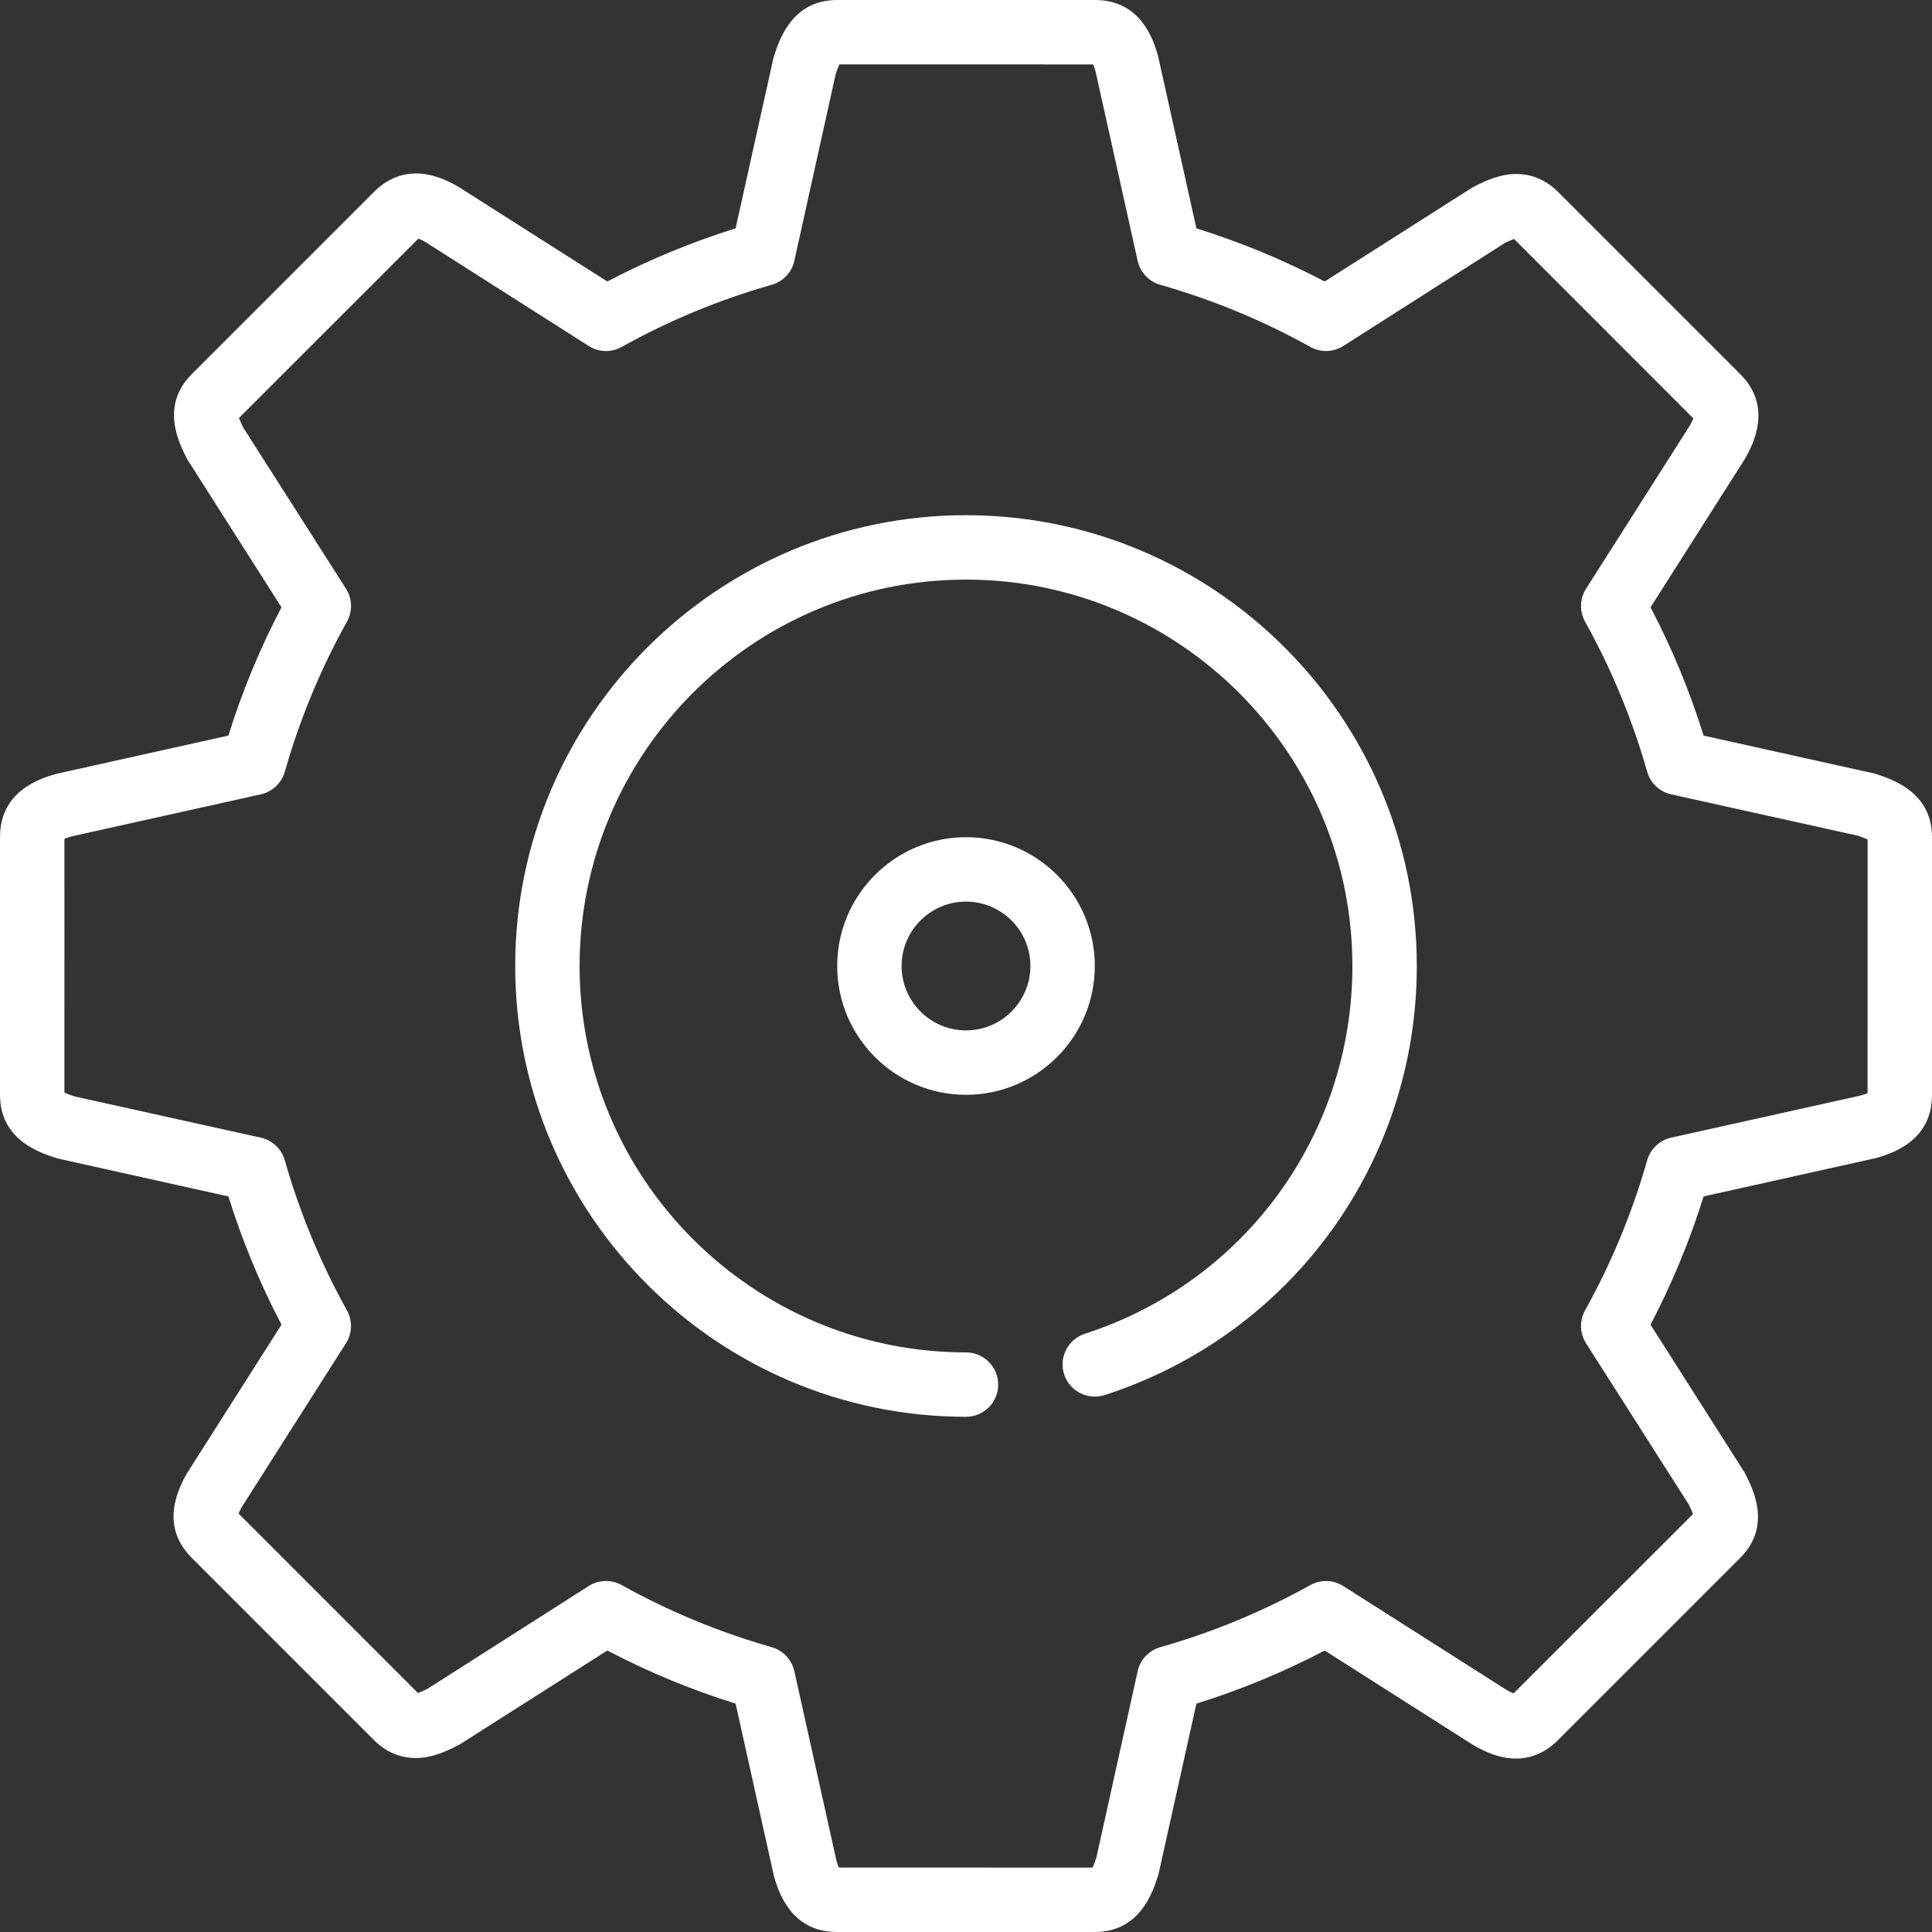 <?xml version="1.0" encoding="UTF-8" standalone="no"?>
<svg width="60px" height="60px" viewBox="0 0 60 60" version="1.1" xmlns="http://www.w3.org/2000/svg" xmlns:xlink="http://www.w3.org/1999/xlink" xmlns:sketch="http://www.bohemiancoding.com/sketch/ns">
    <rect x="0" y="0" width="60" height="60" fill="#333333" stroke="none"/>
    <!-- Generator: Sketch 3.4 (15575) - http://www.bohemiancoding.com/sketch -->
    <title>cog</title>
    <desc>Created with Sketch.</desc>
    <defs></defs>
    <g id="Interface" stroke="none" stroke-width="1" fill="none" fill-rule="evenodd" sketch:type="MSPage">
        <g id="Icon-2" sketch:type="MSArtboardGroup" fill="#ffffff">
            <path d="M30,32 C28.897,32 28,31.103 28,30 C28,28.897 28.897,28 30,28 C31.103,28 32,28.897 32,30 C32,31.103 31.103,32 30,32 L30,32 Z M30,26 C27.794,26 26,27.794 26,30 C26,32.206 27.794,34 30,34 C32.206,34 34,32.206 34,30 C34,27.794 32.206,26 30,26 L30,26 Z M44,30 C44,36.097 40.105,41.452 34.308,43.325 C33.779,43.492 33.218,43.206 33.048,42.681 C32.878,42.155 33.167,41.591 33.692,41.421 C38.662,39.816 42,35.227 42,30 C42,23.383 36.617,18 30,18 C23.383,18 18,23.383 18,30 C18,36.617 23.383,42 30,42 C30.552,42 31,42.448 31,43 C31,43.552 30.552,44 30,44 C22.28,44 16,37.72 16,30 C16,22.28 22.28,16 30,16 C37.72,16 44,22.28 44,30 L44,30 Z M57.999,33.949 C57.953,33.969 57.883,33.996 57.783,34.023 L51.9,35.331 C51.542,35.411 51.256,35.68 51.155,36.033 C50.693,37.657 50.043,39.226 49.226,40.694 C49.047,41.015 49.059,41.408 49.256,41.717 L52.443,46.718 C52.519,46.867 52.558,46.962 52.577,47.021 L47.005,52.59 C46.958,52.572 46.891,52.542 46.8,52.491 L41.716,49.256 C41.407,49.059 41.014,49.048 40.693,49.226 C39.226,50.044 37.659,50.693 36.033,51.155 C35.68,51.256 35.41,51.542 35.331,51.9 L34.049,57.689 C33.997,57.85 33.957,57.945 33.929,58 L26.051,57.998 C26.03,57.952 26.004,57.883 25.976,57.783 L24.669,51.9 C24.59,51.542 24.32,51.256 23.967,51.155 C22.341,50.692 20.773,50.043 19.307,49.226 C18.986,49.047 18.594,49.059 18.283,49.255 L13.283,52.443 C13.133,52.52 13.037,52.558 12.98,52.578 L7.41,47.005 C7.428,46.959 7.458,46.891 7.51,46.8 L10.744,41.717 C10.941,41.407 10.953,41.015 10.774,40.694 C9.956,39.225 9.307,37.657 8.845,36.033 C8.744,35.68 8.458,35.411 8.1,35.331 L2.31,34.049 C2.15,33.997 2.055,33.957 2,33.93 L2.001,26.051 C2.047,26.031 2.116,26.004 2.217,25.976 L8.1,24.669 C8.458,24.589 8.744,24.32 8.845,23.967 C9.307,22.342 9.957,20.774 10.775,19.306 C10.954,18.985 10.942,18.592 10.745,18.282 L7.556,13.282 C7.48,13.133 7.442,13.039 7.422,12.98 L12.994,7.41 C13.041,7.428 13.108,7.458 13.199,7.509 L18.284,10.745 C18.594,10.942 18.987,10.954 19.308,10.774 C20.772,9.957 22.339,9.308 23.967,8.844 C24.32,8.744 24.59,8.458 24.669,8.099 L25.951,2.309 C26.003,2.15 26.043,2.055 26.07,2 L33.948,2.001 C33.969,2.047 33.995,2.116 34.023,2.216 L35.331,8.1 C35.41,8.458 35.68,8.744 36.033,8.845 C37.658,9.308 39.227,9.957 40.694,10.774 C41.016,10.953 41.407,10.942 41.718,10.745 L46.717,7.557 C46.868,7.48 46.963,7.442 47.021,7.422 L52.589,12.994 C52.572,13.041 52.542,13.108 52.49,13.199 L49.256,18.284 C49.059,18.593 49.047,18.986 49.226,19.307 C50.043,20.772 50.692,22.34 51.155,23.967 C51.256,24.32 51.542,24.59 51.9,24.669 L57.691,25.952 C57.85,26.003 57.945,26.043 58,26.071 L57.999,33.949 Z M58.217,24.024 L52.907,22.845 C52.478,21.467 51.925,20.132 51.259,18.861 L54.202,14.232 C54.795,13.196 54.741,12.315 54.041,11.615 L48.384,5.958 C47.925,5.499 47.427,5.403 47.091,5.403 C46.605,5.403 46.171,5.591 45.727,5.822 L41.139,8.742 C39.868,8.075 38.532,7.522 37.155,7.092 L35.964,1.737 C35.651,0.585 34.99,0.001 34,0 L26,0 C24.6,0 24.2,1.228 24.024,1.783 L22.845,7.092 C21.466,7.522 20.131,8.075 18.861,8.742 L14.232,5.798 C13.924,5.622 13.454,5.387 12.927,5.387 C12.437,5.387 11.996,5.579 11.615,5.958 L5.959,11.615 C4.967,12.605 5.553,13.756 5.821,14.273 L8.742,18.861 C8.075,20.132 7.522,21.468 7.093,22.844 L1.737,24.035 C0.584,24.35 0,25.011 0,26 L0,34 C0,35.4 1.228,35.8 1.783,35.976 L7.093,37.156 C7.522,38.531 8.075,39.867 8.742,41.139 L5.798,45.767 C5.204,46.803 5.258,47.684 5.959,48.385 L11.615,54.042 C12.075,54.501 12.572,54.597 12.909,54.597 C13.394,54.597 13.829,54.41 14.273,54.178 L18.861,51.258 C20.132,51.925 21.467,52.478 22.845,52.907 L24.035,58.263 C24.349,59.415 25.01,60 26,60 L34,60 C35.399,60 35.8,58.772 35.976,58.217 L37.155,52.908 C38.532,52.479 39.868,51.925 41.139,51.259 L45.767,54.203 C46.076,54.379 46.547,54.614 47.073,54.614 L47.073,54.614 C47.564,54.614 48.006,54.421 48.385,54.041 L54.041,48.385 C55.032,47.394 54.446,46.243 54.178,45.727 L51.258,41.139 C51.925,39.867 52.478,38.532 52.907,37.156 L58.263,35.964 C59.416,35.651 60,34.99 60,34 L60,26 C60,24.6 58.771,24.2 58.217,24.024 L58.217,24.024 Z" id="cog" sketch:type="MSShapeGroup"></path>
        </g>
    </g>
</svg>